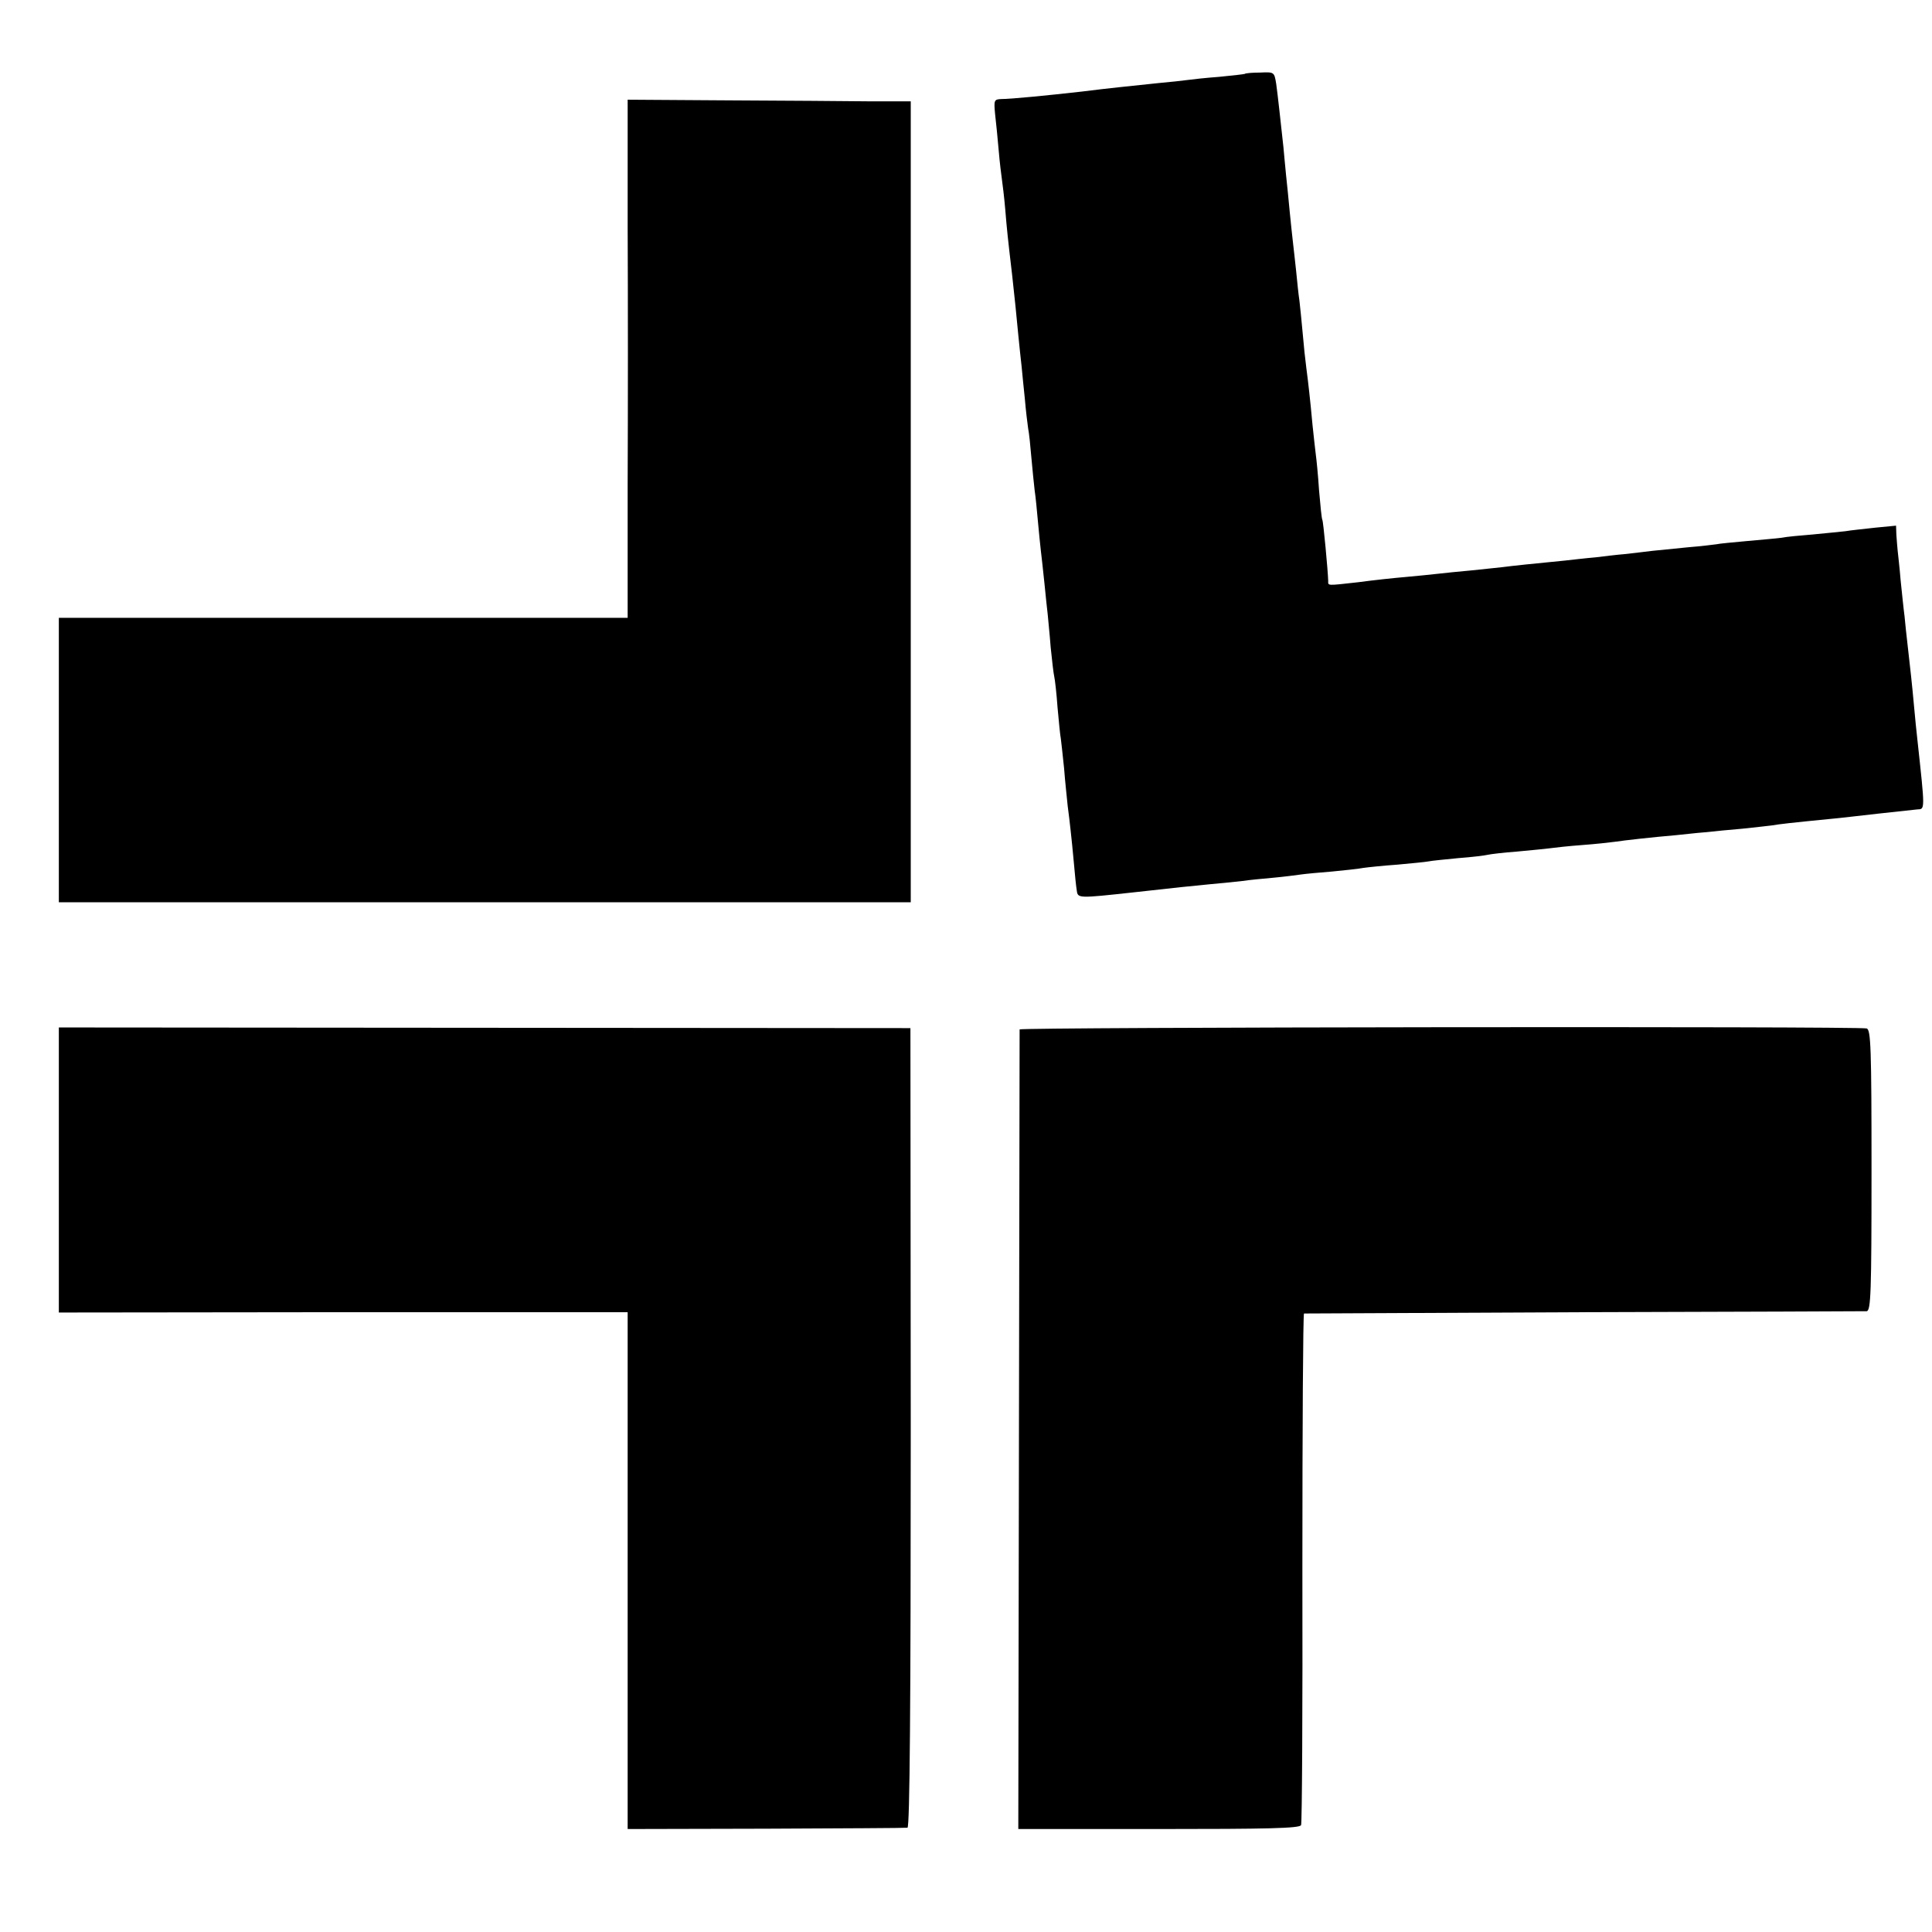<?xml version="1.0" standalone="no"?>
<!DOCTYPE svg PUBLIC "-//W3C//DTD SVG 20010904//EN"
 "http://www.w3.org/TR/2001/REC-SVG-20010904/DTD/svg10.dtd">
<svg version="1.0" xmlns="http://www.w3.org/2000/svg"
 width="591pt" height="591pt" viewBox="0 0 591 591"
 preserveAspectRatio="xMidYMid meet">
<g transform="translate(0,591) scale(0.1,-0.1)"
fill="#000000" stroke="none">
<path d="M3808 5684 c-2 -1 -37 -5 -78 -9 -41 -3 -86 -8 -100 -10 -14 -2 -52
-6 -85 -9 -104 -11 -147 -15 -235 -26 -106 -12 -218 -23 -248 -23 -21 -1 -22
-4 -18 -46 3 -26 8 -75 11 -111 3 -36 8 -76 10 -90 2 -14 7 -54 10 -90 5 -61
8 -90 21 -200 8 -72 13 -121 19 -185 3 -33 8 -76 10 -95 2 -19 6 -64 10 -100
3 -36 8 -76 10 -90 3 -14 7 -54 10 -90 3 -36 8 -81 10 -100 3 -19 7 -62 10
-95 3 -33 7 -73 9 -90 2 -16 7 -61 11 -100 4 -38 8 -81 10 -95 1 -14 6 -59 9
-100 4 -41 9 -82 11 -90 2 -8 7 -51 10 -94 4 -43 8 -86 10 -95 1 -9 6 -50 10
-91 3 -41 9 -93 11 -115 3 -22 7 -56 9 -75 2 -19 7 -64 10 -100 3 -36 7 -74 9
-85 3 -23 6 -23 171 -5 151 17 165 18 235 25 36 3 81 8 100 10 19 3 62 7 95
10 33 3 71 8 85 10 14 2 57 6 95 9 39 4 81 8 95 11 14 2 61 7 104 10 43 4 86
8 96 10 9 2 50 6 91 10 41 3 81 8 89 10 8 2 49 7 90 10 41 4 86 8 100 10 14 2
59 7 100 10 41 3 86 8 100 10 26 4 114 14 185 20 22 2 63 7 90 9 28 3 79 8
115 11 36 4 76 8 90 10 23 4 58 8 180 20 25 2 90 10 145 16 55 6 109 12 120
13 24 1 24 -5 0 216 -2 19 -7 64 -10 100 -6 67 -11 111 -20 190 -3 25 -7 63
-9 85 -3 22 -8 72 -12 110 -3 39 -8 79 -9 90 -1 11 -3 33 -4 49 l-1 28 -62 -6
c-35 -4 -76 -8 -93 -11 -16 -2 -61 -6 -100 -10 -38 -3 -81 -7 -95 -10 -14 -2
-61 -6 -105 -10 -44 -4 -87 -8 -95 -10 -8 -1 -46 -6 -85 -9 -38 -4 -88 -9
-110 -11 -22 -3 -60 -7 -85 -10 -25 -2 -65 -7 -90 -10 -25 -2 -67 -7 -95 -10
-93 -9 -160 -16 -190 -20 -16 -2 -59 -6 -95 -10 -36 -3 -81 -8 -100 -10 -19
-2 -64 -7 -100 -10 -36 -3 -101 -10 -145 -16 -98 -11 -92 -11 -92 4 -1 32 -15
183 -18 187 -2 3 -6 43 -10 90 -3 47 -8 96 -10 110 -2 14 -6 54 -10 90 -3 36
-8 81 -10 100 -2 19 -6 53 -9 75 -3 22 -8 69 -11 105 -3 36 -8 81 -10 100 -3
19 -7 60 -10 90 -3 30 -8 71 -10 90 -2 19 -7 62 -10 95 -3 33 -8 83 -11 110
-3 28 -6 66 -8 85 -9 82 -17 157 -22 193 -6 37 -6 37 -50 35 -24 0 -45 -2 -46
-4z"/>
<path d="M1920 5220 c1 -212 1 -568 0 -792 l0 -408 -870 0 -870 0 0 -435 0
-435 1303 0 1303 0 0 1225 0 1225 -125 0 c-70 1 -264 2 -434 3 l-307 2 0 -385z"/>
<path d="M180 2331 l0 -436 870 1 870 0 0 -95 c0 -53 0 -409 0 -791 l0 -695
423 1 c232 1 427 2 433 3 7 1 10 368 10 1224 l-1 1222 -1302 1 -1303 1 0 -436z"/>
<path d="M3119 2761 c0 -3 -1 -555 -2 -1226 l-2 -1220 430 0 c331 0 431 2 435
12 3 7 5 361 4 788 0 426 2 776 5 777 3 0 389 2 856 4 468 1 857 3 865 3 13 1
15 56 15 431 0 374 -2 431 -15 434 -24 7 -2590 4 -2591 -3z"/>
</g>
</svg>
